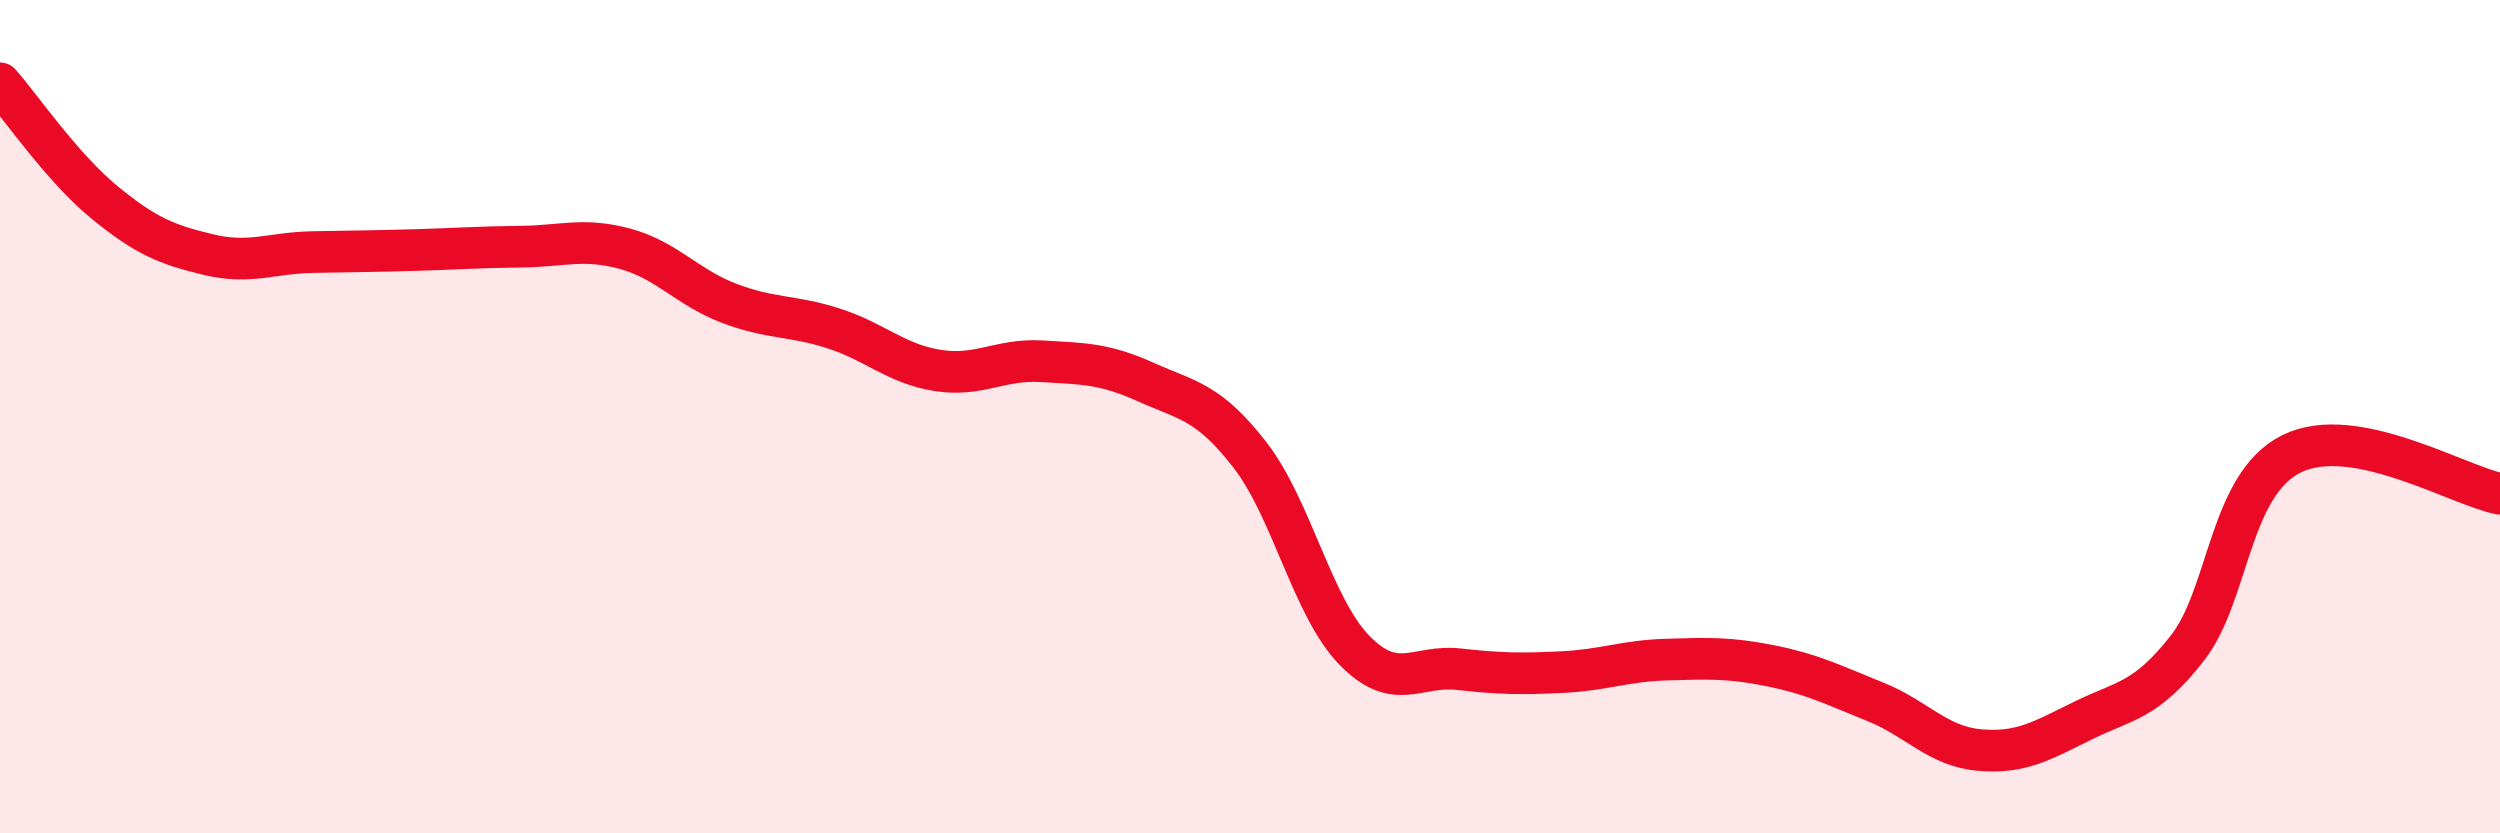 
    <svg width="60" height="20" viewBox="0 0 60 20" xmlns="http://www.w3.org/2000/svg">
      <path
        d="M 0,2 C 0.5,2.57 1.5,4.03 2.5,4.85 C 3.5,5.67 4,5.87 5,6.11 C 6,6.35 6.5,6.07 7.5,6.05 C 8.5,6.03 9,6.03 10,6 C 11,5.97 11.5,5.93 12.5,5.92 C 13.5,5.91 14,5.7 15,5.97 C 16,6.24 16.5,6.9 17.5,7.28 C 18.5,7.66 19,7.56 20,7.88 C 21,8.2 21.5,8.73 22.5,8.89 C 23.5,9.05 24,8.61 25,8.67 C 26,8.73 26.5,8.72 27.5,9.17 C 28.5,9.62 29,9.63 30,10.92 C 31,12.21 31.5,14.57 32.5,15.6 C 33.5,16.63 34,15.95 35,16.06 C 36,16.17 36.5,16.18 37.5,16.13 C 38.5,16.08 39,15.86 40,15.83 C 41,15.8 41.5,15.78 42.5,15.98 C 43.5,16.18 44,16.44 45,16.84 C 46,17.24 46.5,17.91 47.5,18 C 48.5,18.09 49,17.78 50,17.29 C 51,16.8 51.5,16.83 52.5,15.55 C 53.5,14.27 53.5,11.63 55,10.89 C 56.5,10.15 59,11.66 60,11.85L60 20L0 20Z"
        fill="#EB0A25"
        opacity="0.1"
        stroke-linecap="round"
        stroke-linejoin="round"
      />
      <path
        d="M 0,2 C 0.5,2.57 1.5,4.03 2.5,4.85 C 3.5,5.67 4,5.87 5,6.11 C 6,6.35 6.5,6.07 7.5,6.05 C 8.5,6.03 9,6.03 10,6 C 11,5.97 11.5,5.93 12.5,5.92 C 13.5,5.91 14,5.7 15,5.97 C 16,6.24 16.5,6.9 17.5,7.28 C 18.5,7.66 19,7.56 20,7.88 C 21,8.2 21.5,8.73 22.5,8.89 C 23.5,9.05 24,8.61 25,8.67 C 26,8.73 26.5,8.72 27.5,9.17 C 28.5,9.62 29,9.63 30,10.92 C 31,12.21 31.5,14.57 32.5,15.6 C 33.5,16.63 34,15.95 35,16.06 C 36,16.17 36.5,16.18 37.5,16.13 C 38.5,16.08 39,15.86 40,15.83 C 41,15.8 41.5,15.78 42.5,15.98 C 43.5,16.18 44,16.44 45,16.84 C 46,17.24 46.5,17.91 47.5,18 C 48.5,18.09 49,17.78 50,17.29 C 51,16.8 51.5,16.83 52.5,15.55 C 53.5,14.27 53.5,11.63 55,10.89 C 56.5,10.15 59,11.66 60,11.85"
        stroke="#EB0A25"
        stroke-width="1"
        fill="none"
        stroke-linecap="round"
        stroke-linejoin="round"
      />
    </svg>
  